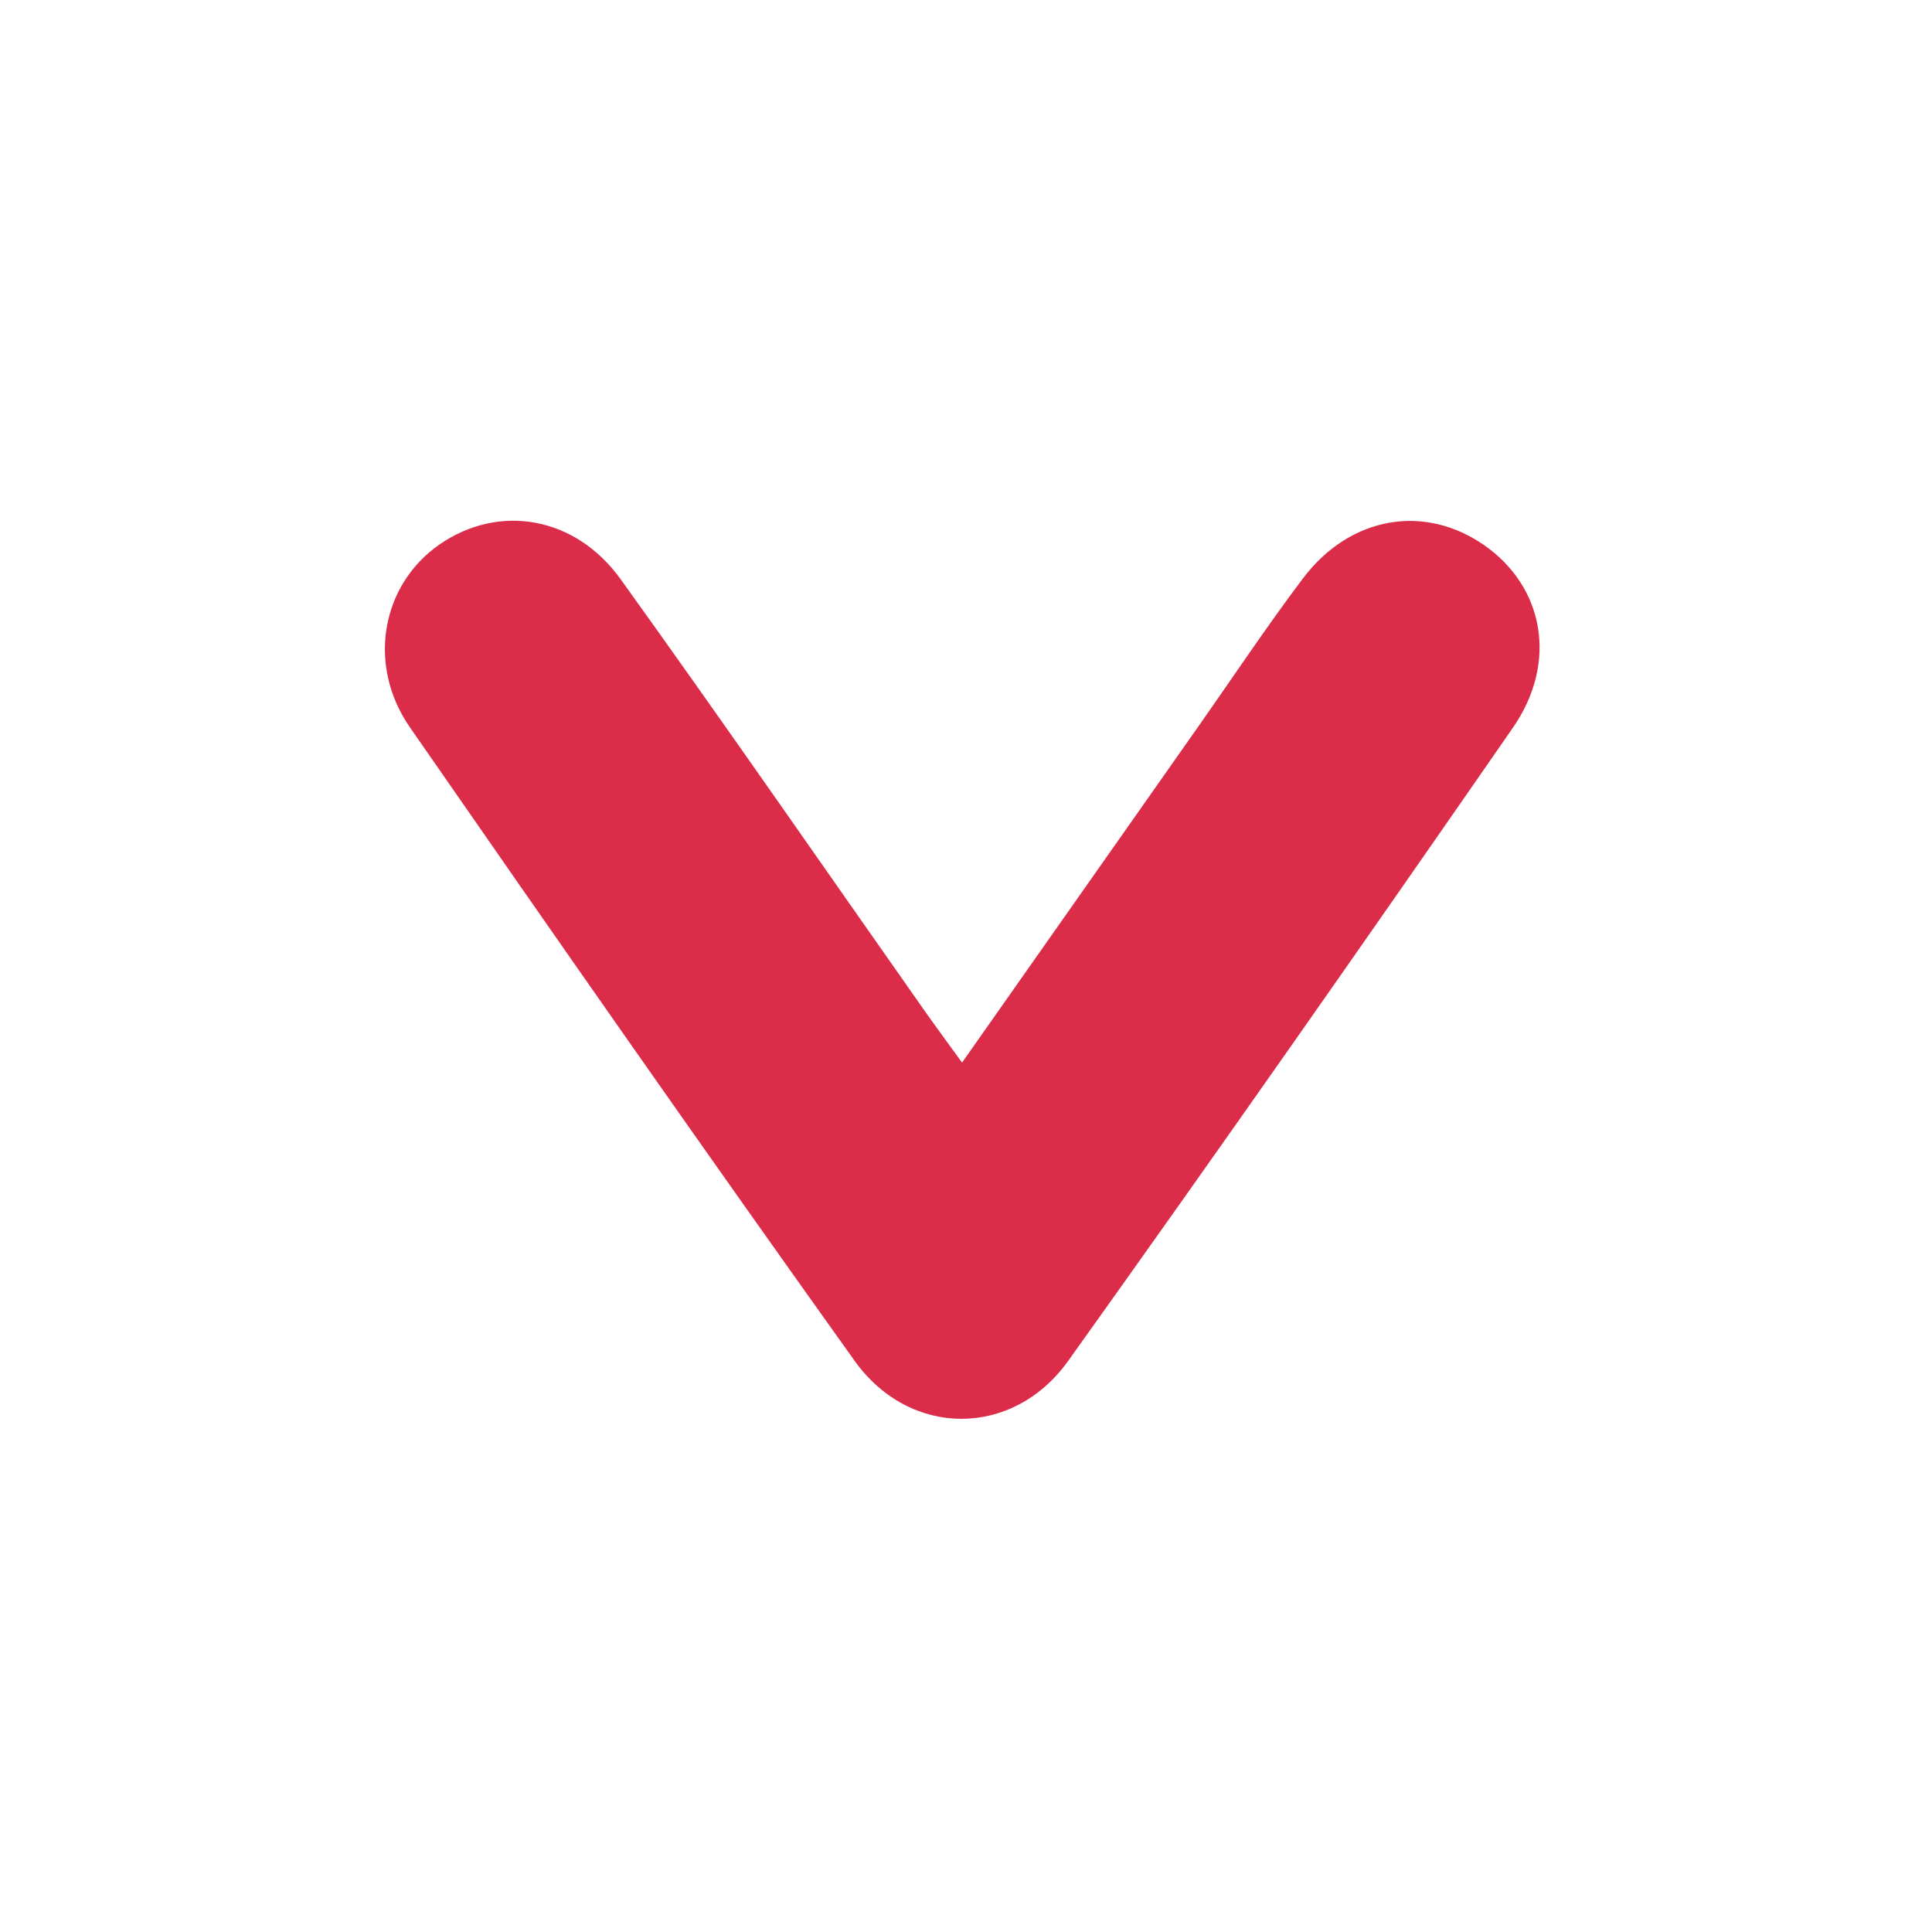 <svg width="256" height="256" viewBox="0 0 256 256" fill="none" xmlns="http://www.w3.org/2000/svg">
<g clip-path="url(#clip0_618_3368)">
<path d="M127.477 140.799C138.411 125.246 148.608 110.742 158.804 96.238C163.399 89.701 167.825 83.036 172.633 76.661C178.872 68.387 188.737 66.717 196.676 72.25C204.56 77.745 206.476 87.748 200.473 96.415C181.01 124.512 161.416 152.521 141.539 180.325C134.221 190.56 120.563 190.562 113.237 180.31C93.364 152.504 73.798 124.473 54.321 96.385C48.559 88.077 50.572 77.472 58.22 72.158C66.062 66.71 76.207 68.353 82.253 76.769C95.849 95.694 109.107 114.863 122.51 133.928C123.886 135.885 125.311 137.807 127.476 140.799L127.477 140.799Z" fill="#DB2C4A"/>
</g>
<defs>
<clipPath id="clip0_618_3368">
<rect width="256" height="256" fill="white"/>
</clipPath>
</defs>
</svg>
